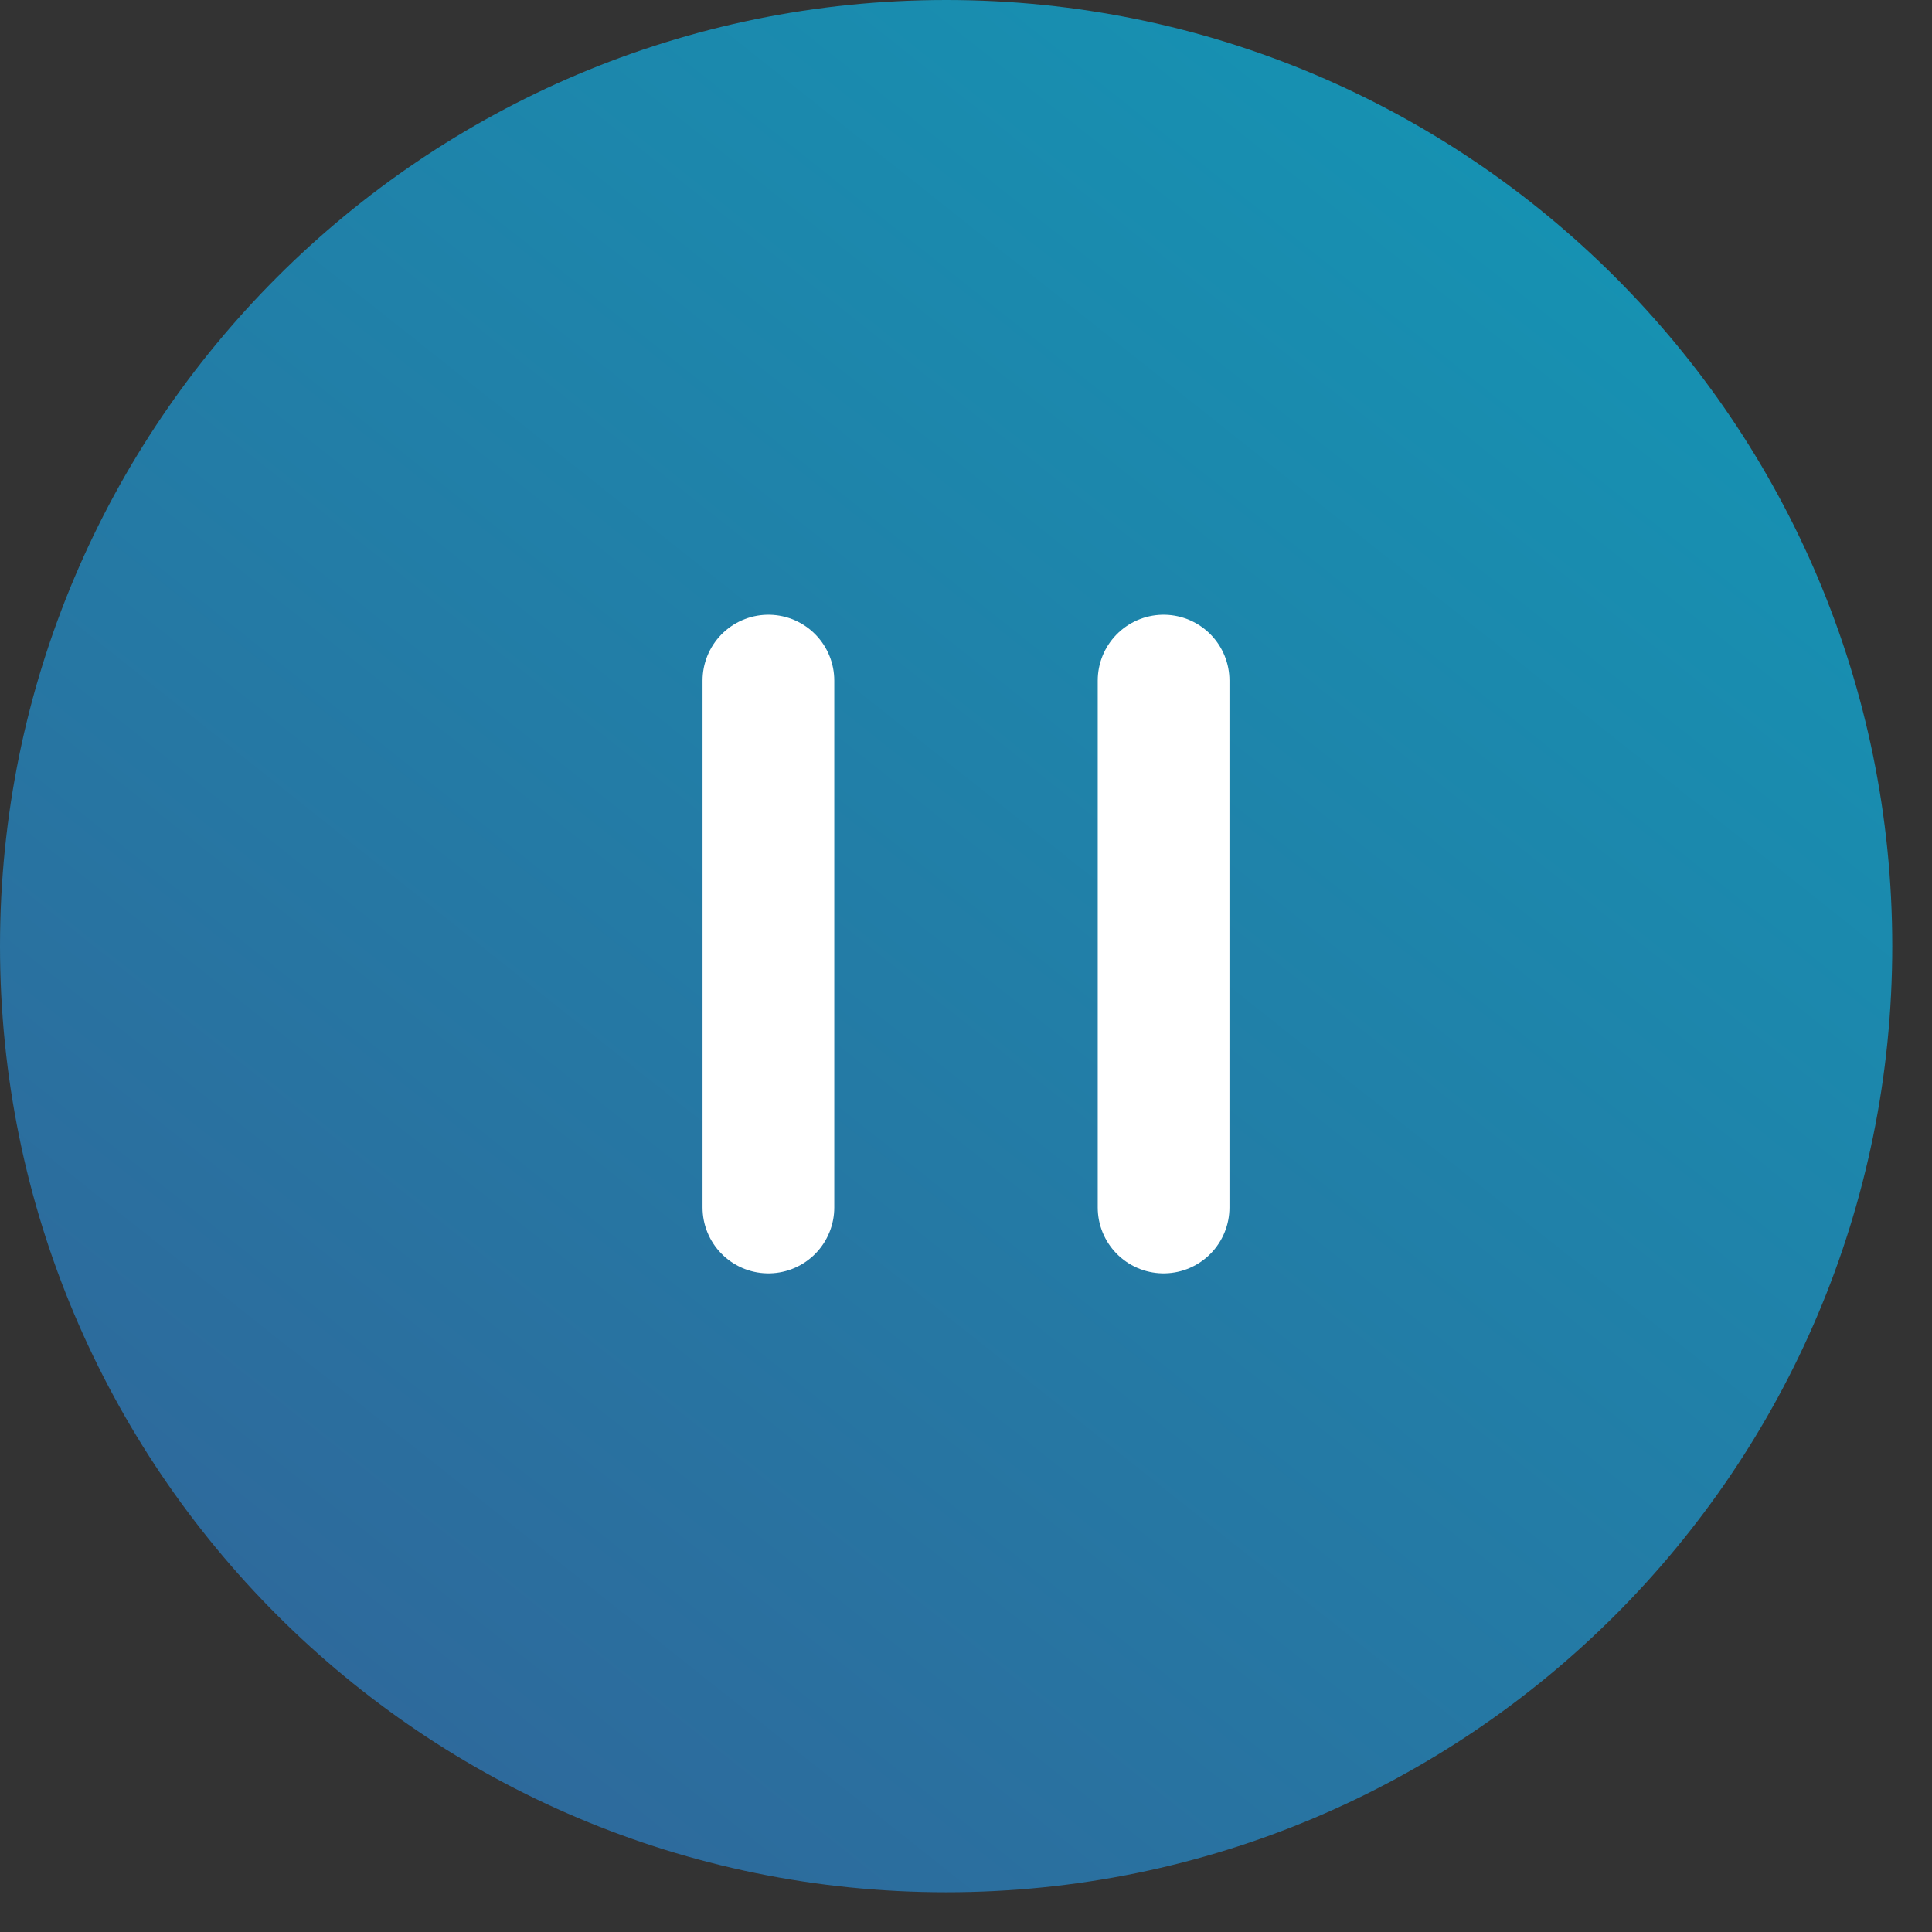 <?xml version="1.0" encoding="UTF-8"?> <svg xmlns="http://www.w3.org/2000/svg" width="44" height="44" viewBox="0 0 44 44" fill="none"><rect x="0" y="0" width="44" height="44" fill="#333333" stroke="none"/><path d="M43.095 21.548C43.095 33.448 33.448 43.095 21.548 43.095C9.647 43.095 0 33.448 0 21.548C0 9.647 9.647 0 21.548 0C33.448 0 43.095 9.647 43.095 21.548Z" fill="url(#paint0_linear_16_1212)"></path><line x1="17.5" y1="15.5" x2="17.5" y2="27.5" stroke="white" stroke-width="3" stroke-linecap="round"></line><line x1="26.5" y1="15.5" x2="26.5" y2="27.5" stroke="white" stroke-width="3" stroke-linecap="round"></line><defs><linearGradient id="paint0_linear_16_1212" x1="3.575" y1="47.219" x2="52.737" y2="-14.664" gradientUnits="userSpaceOnUse"><stop stop-color="#336197"></stop><stop offset="1" stop-color="#08A9BF"></stop></linearGradient></defs></svg> 
